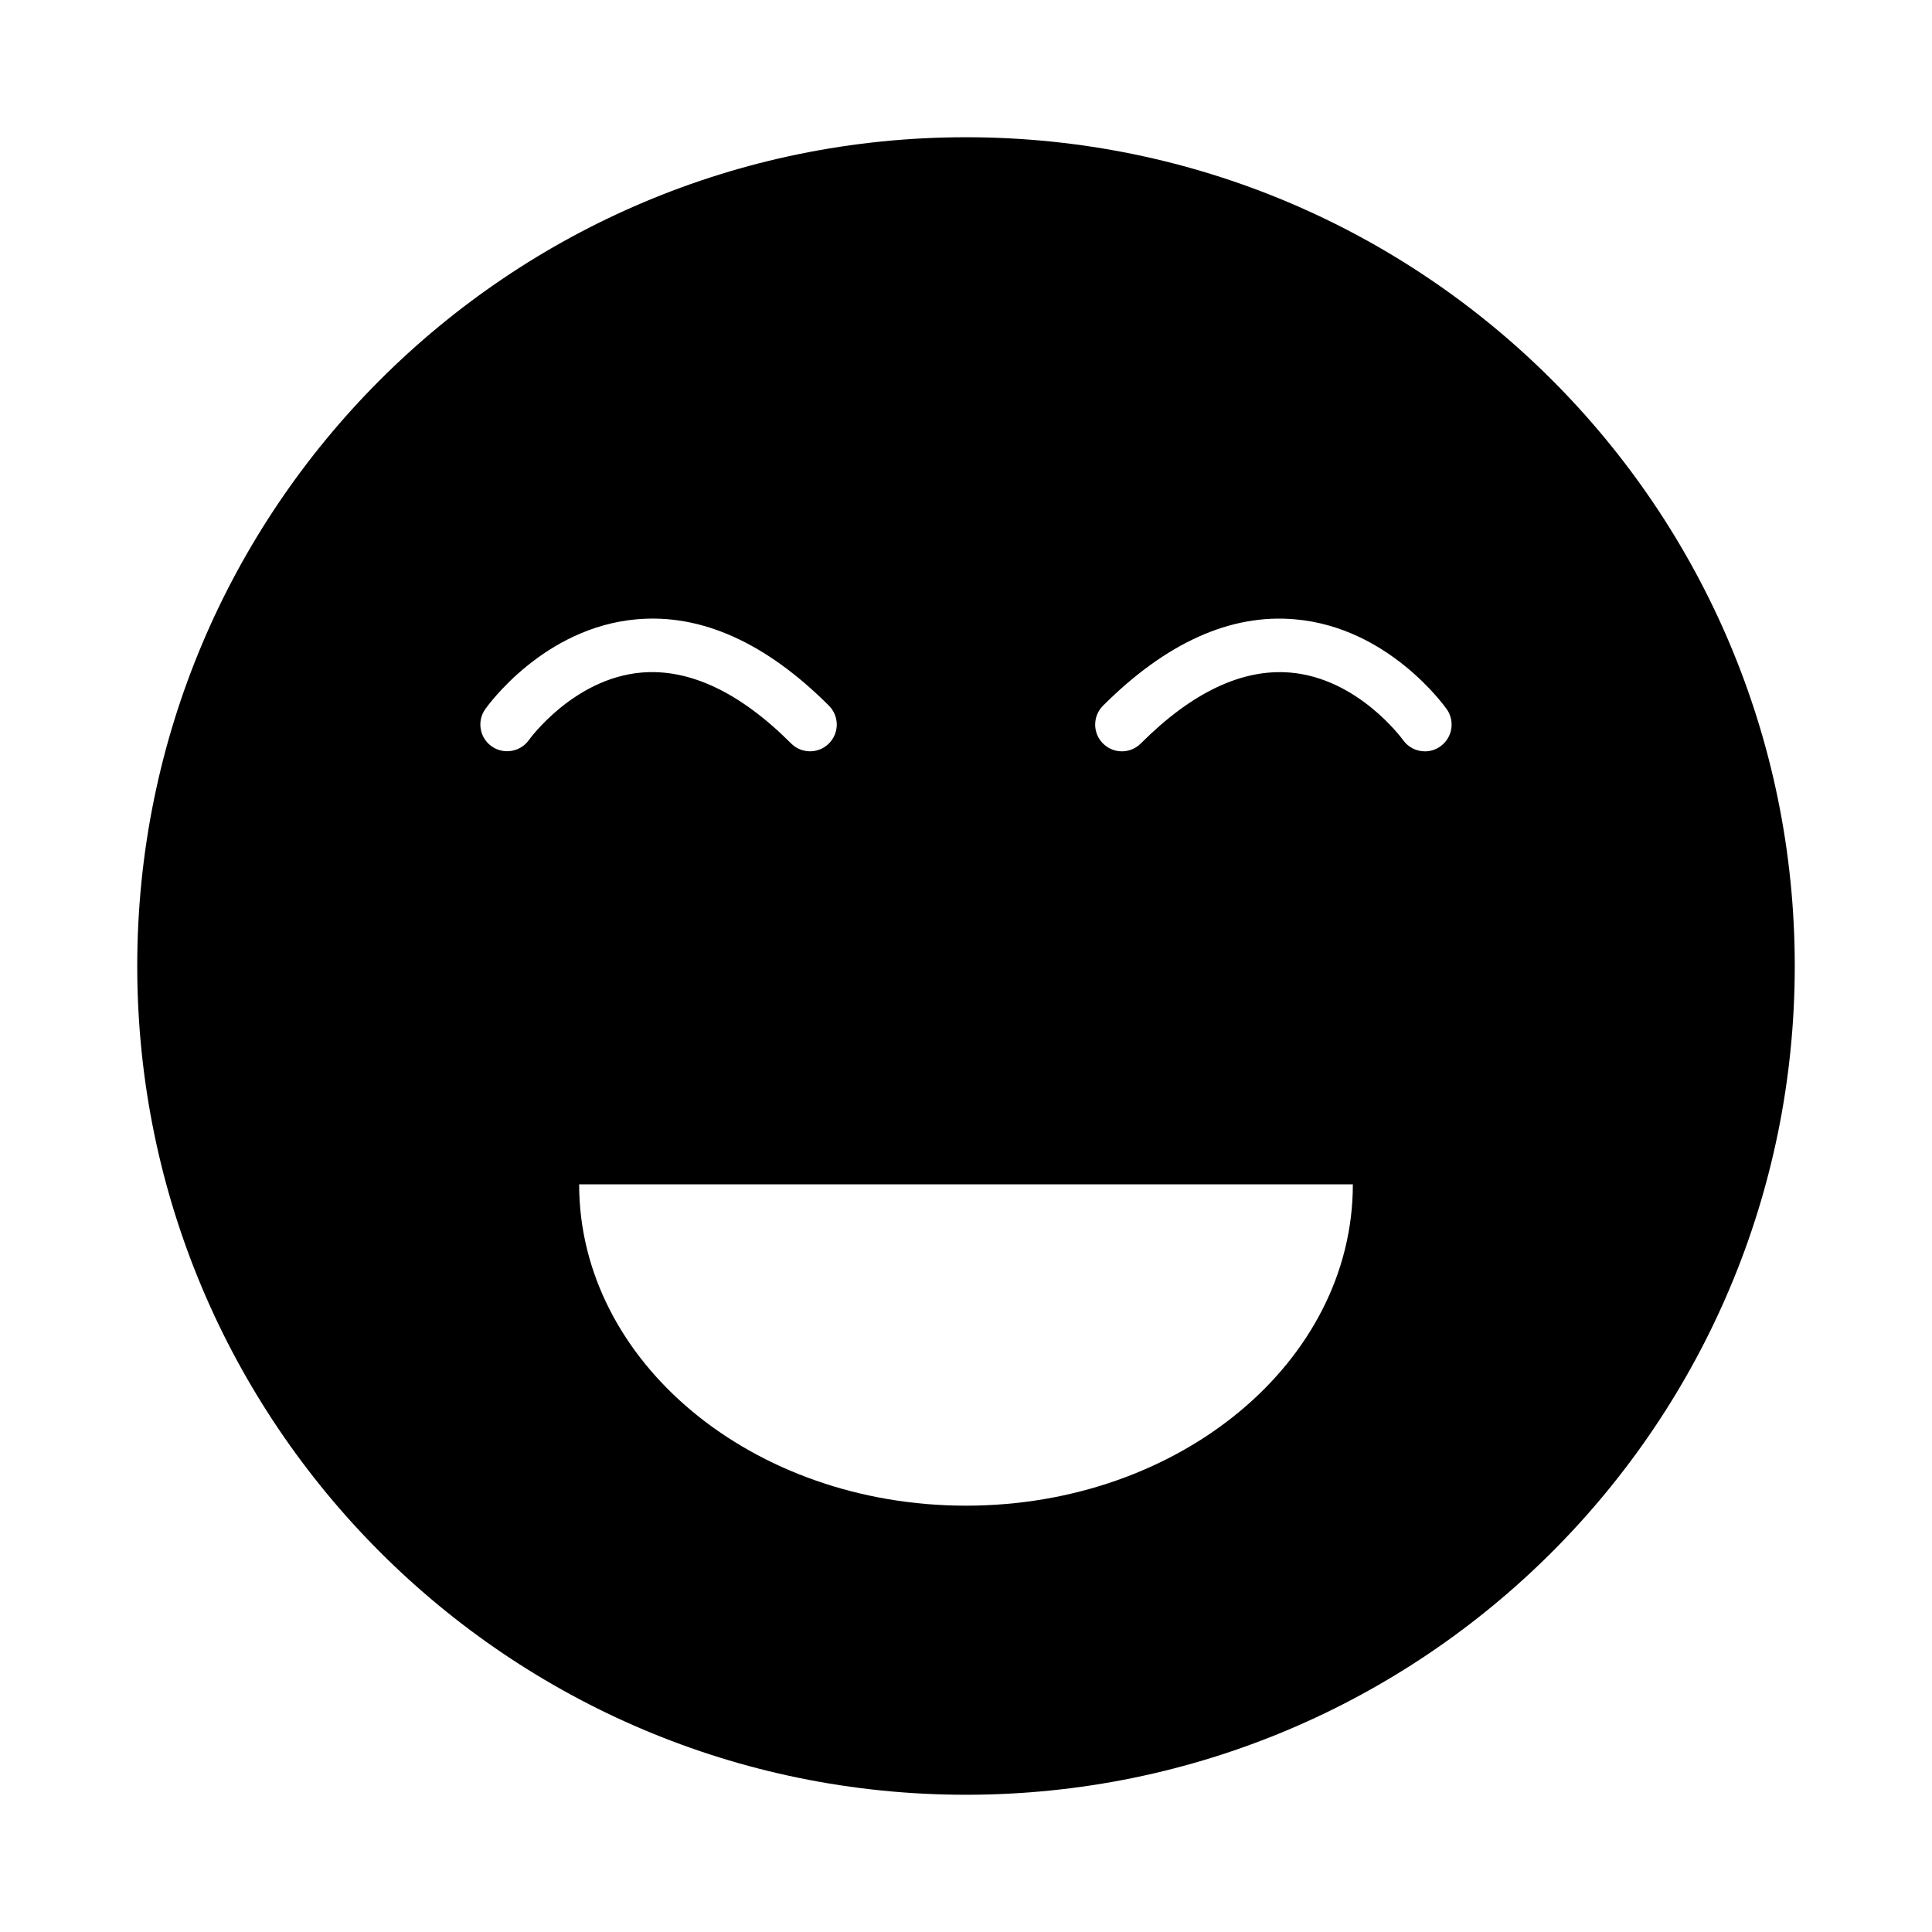 <?xml version="1.0" encoding="UTF-8"?>
<!-- Uploaded to: SVG Repo, www.svgrepo.com, Generator: SVG Repo Mixer Tools -->
<svg fill="#000000" width="800px" height="800px" version="1.1" viewBox="144 144 512 512" xmlns="http://www.w3.org/2000/svg">
 <path d="m400 180.37c-121.29 0-219.63 98.34-219.63 219.63 0 121.29 98.34 219.63 219.63 219.63 121.29 0 219.63-98.34 219.63-219.63 0-121.29-98.34-219.63-219.63-219.63zm-115.82 159.73c-2.266 3.18-6.676 3.938-9.871 1.699-3.195-2.25-3.969-6.644-1.73-9.84 0.629-0.883 15.43-21.664 40.148-23.836 17.129-1.527 34.273 6.203 50.949 22.891 2.769 2.769 2.769 7.242 0 10.012-1.387 1.387-3.195 2.078-5.008 2.078s-3.621-0.691-5.008-2.078c-13.539-13.555-26.906-19.852-39.598-18.797-18.074 1.527-29.785 17.711-29.883 17.871zm115.82 202.92c-56.617 0-102.52-38.133-102.52-85.16h205.04c0.012 47.031-45.898 85.16-102.51 85.16zm125.67-201.19c-1.227 0.867-2.644 1.289-4.062 1.289-2.219 0-4.41-1.055-5.793-3.008-0.27-0.363-11.934-16.359-29.914-17.871-12.723-1.055-26.039 5.242-39.582 18.797-2.769 2.769-7.242 2.769-10.012 0-2.769-2.769-2.769-7.242 0-10.012 16.688-16.688 33.832-24.434 50.949-22.891 24.719 2.172 39.535 22.953 40.164 23.836 2.234 3.199 1.461 7.609-1.75 9.859z"/>
</svg>